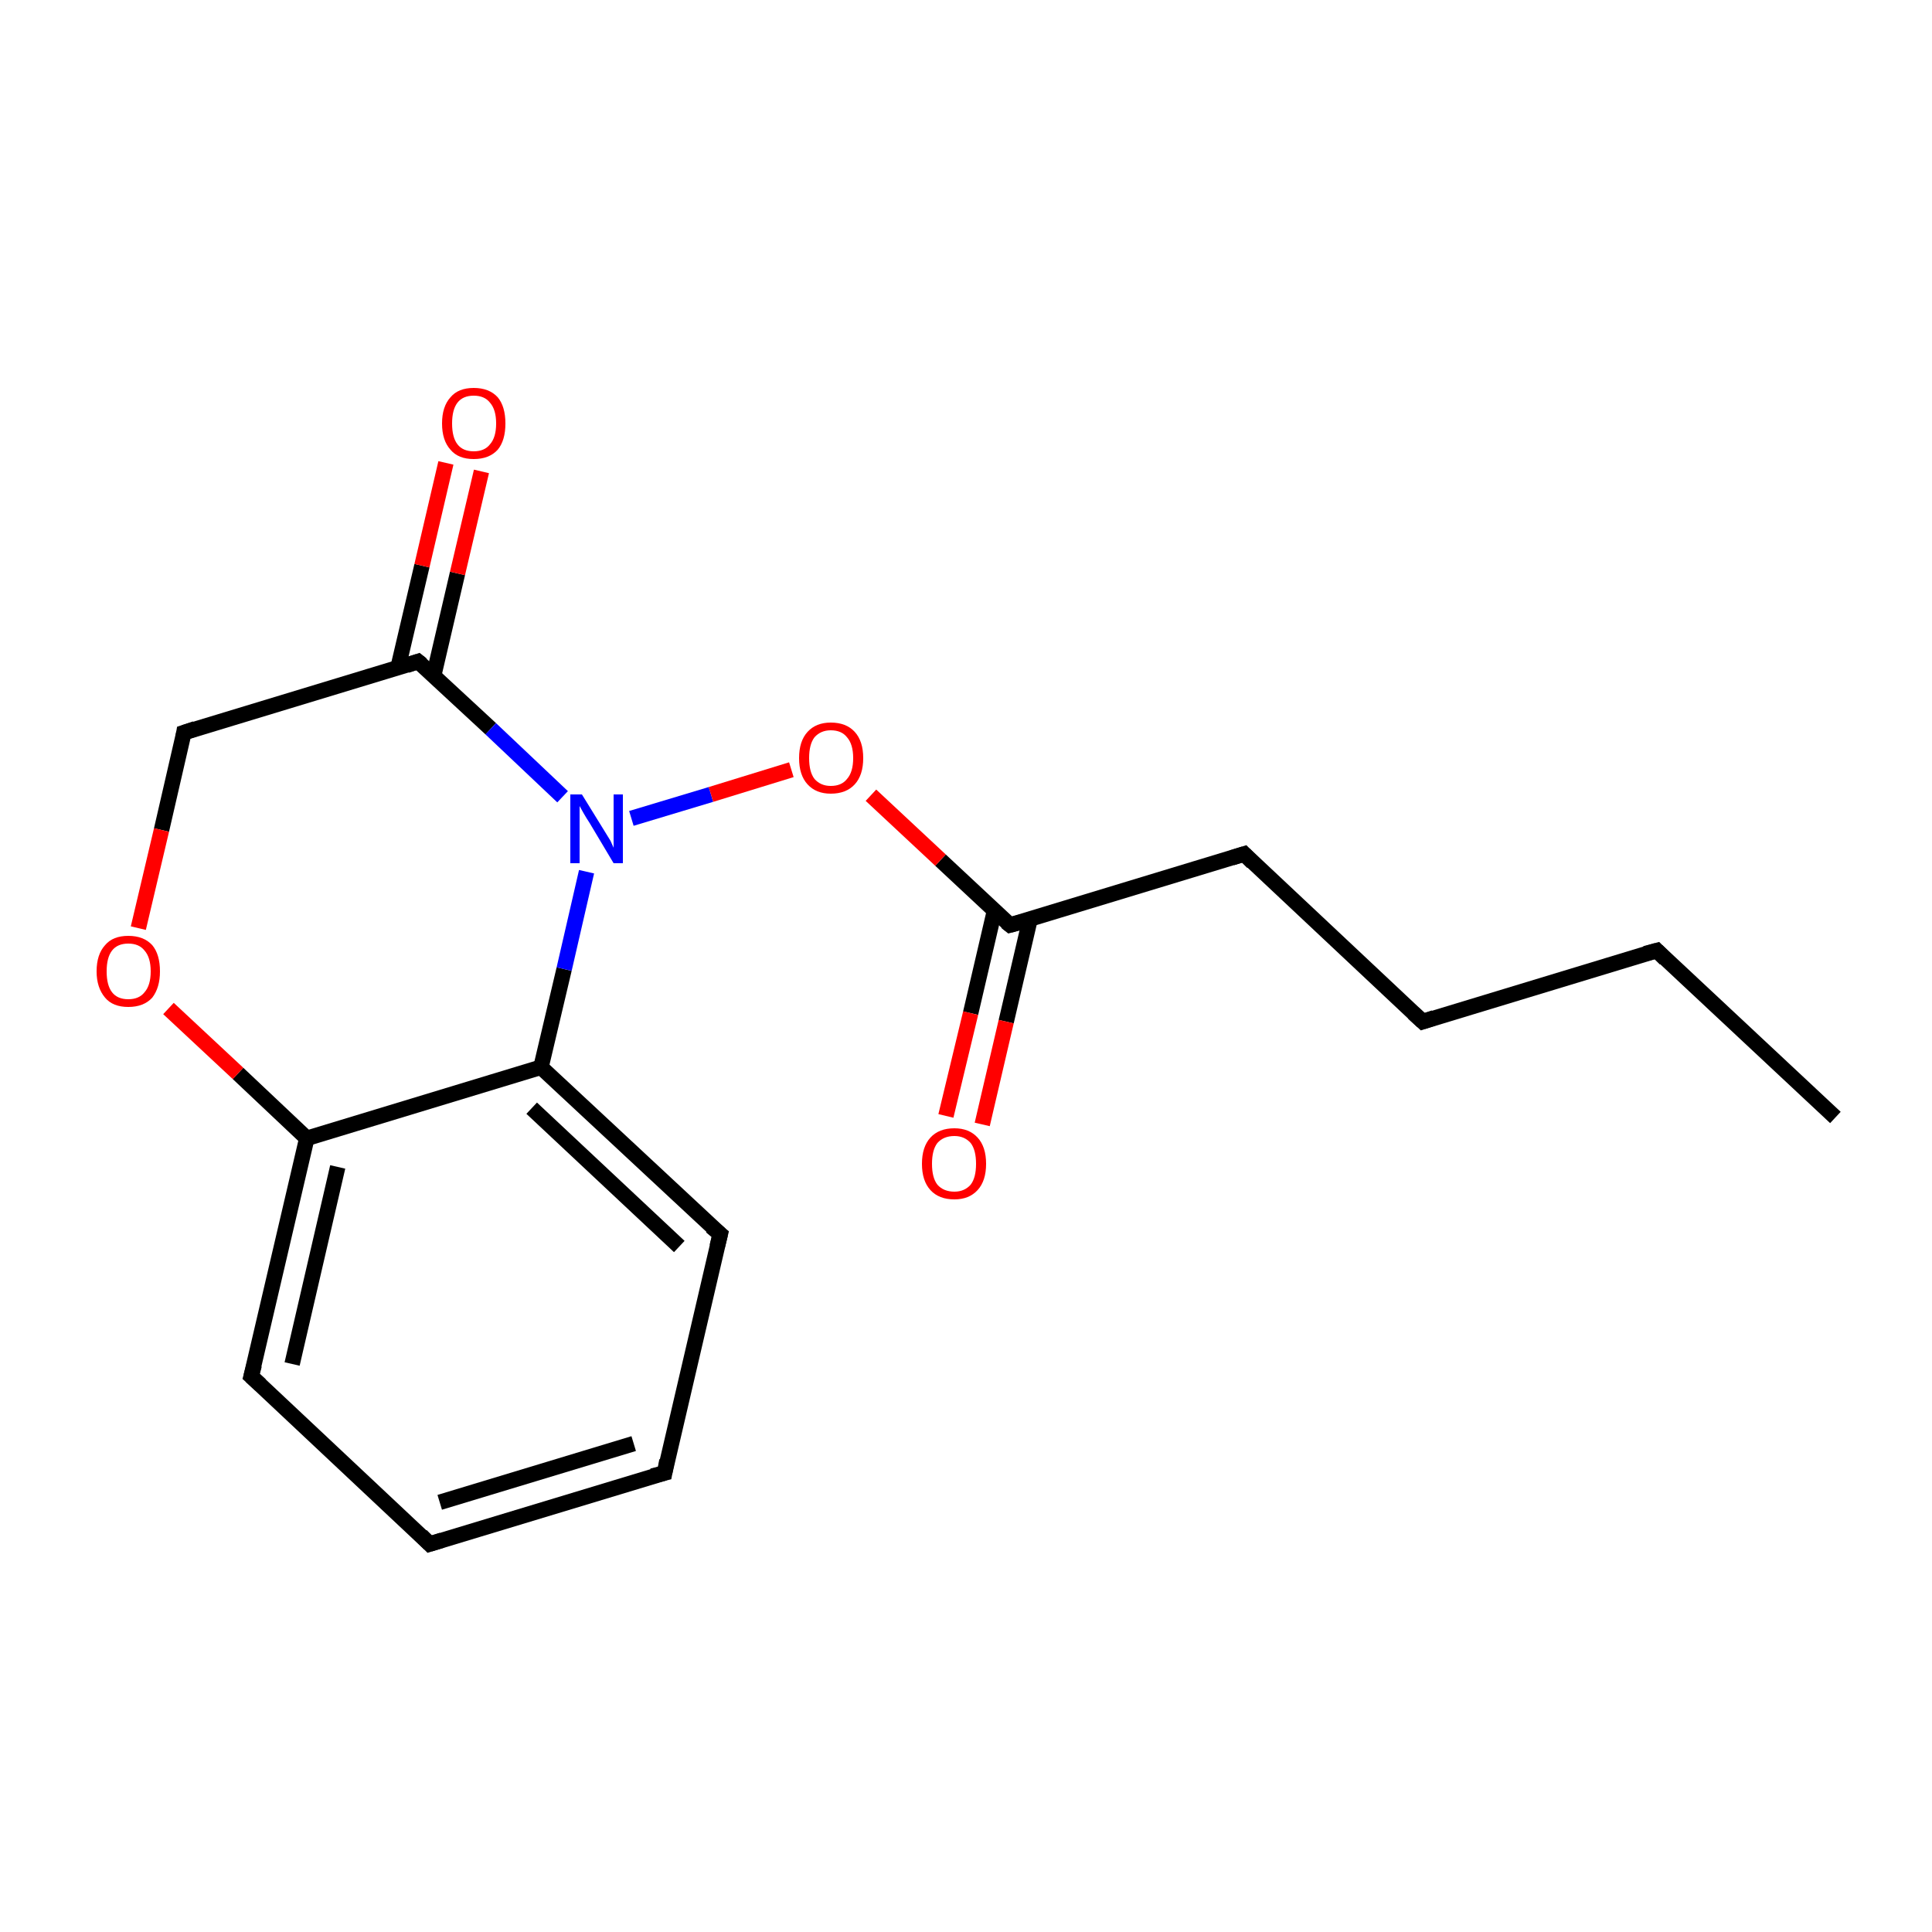 <?xml version='1.0' encoding='iso-8859-1'?>
<svg version='1.1' baseProfile='full'
              xmlns='http://www.w3.org/2000/svg'
                      xmlns:rdkit='http://www.rdkit.org/xml'
                      xmlns:xlink='http://www.w3.org/1999/xlink'
                  xml:space='preserve'
width='250px' height='250px' viewBox='0 0 250 250'>
<!-- END OF HEADER -->
<rect style='opacity:1.0;fill:#FFFFFF;stroke:none' width='250.0' height='250.0' x='0.0' y='0.0'> </rect>
<path class='bond-0 atom-0 atom-1' d='M 237.5,144.6 L 214.4,123.0' style='fill:none;fill-rule:evenodd;stroke:#000000;stroke-width:2.0px;stroke-linecap:butt;stroke-linejoin:miter;stroke-opacity:1' />
<path class='bond-1 atom-1 atom-2' d='M 214.4,123.0 L 184.1,132.2' style='fill:none;fill-rule:evenodd;stroke:#000000;stroke-width:2.0px;stroke-linecap:butt;stroke-linejoin:miter;stroke-opacity:1' />
<path class='bond-2 atom-2 atom-7' d='M 184.1,132.2 L 161.0,110.5' style='fill:none;fill-rule:evenodd;stroke:#000000;stroke-width:2.0px;stroke-linecap:butt;stroke-linejoin:miter;stroke-opacity:1' />
<path class='bond-3 atom-3 atom-4' d='M 86.0,190.6 L 55.6,199.8' style='fill:none;fill-rule:evenodd;stroke:#000000;stroke-width:2.0px;stroke-linecap:butt;stroke-linejoin:miter;stroke-opacity:1' />
<path class='bond-3 atom-3 atom-4' d='M 82.0,186.8 L 56.9,194.4' style='fill:none;fill-rule:evenodd;stroke:#000000;stroke-width:2.0px;stroke-linecap:butt;stroke-linejoin:miter;stroke-opacity:1' />
<path class='bond-4 atom-3 atom-5' d='M 86.0,190.6 L 93.2,159.7' style='fill:none;fill-rule:evenodd;stroke:#000000;stroke-width:2.0px;stroke-linecap:butt;stroke-linejoin:miter;stroke-opacity:1' />
<path class='bond-5 atom-4 atom-6' d='M 55.6,199.8 L 32.5,178.1' style='fill:none;fill-rule:evenodd;stroke:#000000;stroke-width:2.0px;stroke-linecap:butt;stroke-linejoin:miter;stroke-opacity:1' />
<path class='bond-6 atom-5 atom-9' d='M 93.2,159.7 L 70.0,138.1' style='fill:none;fill-rule:evenodd;stroke:#000000;stroke-width:2.0px;stroke-linecap:butt;stroke-linejoin:miter;stroke-opacity:1' />
<path class='bond-6 atom-5 atom-9' d='M 87.9,161.3 L 68.8,143.4' style='fill:none;fill-rule:evenodd;stroke:#000000;stroke-width:2.0px;stroke-linecap:butt;stroke-linejoin:miter;stroke-opacity:1' />
<path class='bond-7 atom-6 atom-10' d='M 32.5,178.1 L 39.7,147.3' style='fill:none;fill-rule:evenodd;stroke:#000000;stroke-width:2.0px;stroke-linecap:butt;stroke-linejoin:miter;stroke-opacity:1' />
<path class='bond-7 atom-6 atom-10' d='M 37.8,176.5 L 43.7,151.0' style='fill:none;fill-rule:evenodd;stroke:#000000;stroke-width:2.0px;stroke-linecap:butt;stroke-linejoin:miter;stroke-opacity:1' />
<path class='bond-8 atom-7 atom-12' d='M 161.0,110.5 L 130.7,119.7' style='fill:none;fill-rule:evenodd;stroke:#000000;stroke-width:2.0px;stroke-linecap:butt;stroke-linejoin:miter;stroke-opacity:1' />
<path class='bond-9 atom-8 atom-11' d='M 23.8,94.8 L 54.1,85.6' style='fill:none;fill-rule:evenodd;stroke:#000000;stroke-width:2.0px;stroke-linecap:butt;stroke-linejoin:miter;stroke-opacity:1' />
<path class='bond-10 atom-8 atom-16' d='M 23.8,94.8 L 20.9,107.4' style='fill:none;fill-rule:evenodd;stroke:#000000;stroke-width:2.0px;stroke-linecap:butt;stroke-linejoin:miter;stroke-opacity:1' />
<path class='bond-10 atom-8 atom-16' d='M 20.9,107.4 L 17.9,120.1' style='fill:none;fill-rule:evenodd;stroke:#FF0000;stroke-width:2.0px;stroke-linecap:butt;stroke-linejoin:miter;stroke-opacity:1' />
<path class='bond-11 atom-9 atom-10' d='M 70.0,138.1 L 39.7,147.3' style='fill:none;fill-rule:evenodd;stroke:#000000;stroke-width:2.0px;stroke-linecap:butt;stroke-linejoin:miter;stroke-opacity:1' />
<path class='bond-12 atom-9 atom-13' d='M 70.0,138.1 L 73.0,125.4' style='fill:none;fill-rule:evenodd;stroke:#000000;stroke-width:2.0px;stroke-linecap:butt;stroke-linejoin:miter;stroke-opacity:1' />
<path class='bond-12 atom-9 atom-13' d='M 73.0,125.4 L 75.9,112.8' style='fill:none;fill-rule:evenodd;stroke:#0000FF;stroke-width:2.0px;stroke-linecap:butt;stroke-linejoin:miter;stroke-opacity:1' />
<path class='bond-13 atom-10 atom-16' d='M 39.7,147.3 L 30.8,138.9' style='fill:none;fill-rule:evenodd;stroke:#000000;stroke-width:2.0px;stroke-linecap:butt;stroke-linejoin:miter;stroke-opacity:1' />
<path class='bond-13 atom-10 atom-16' d='M 30.8,138.9 L 21.8,130.5' style='fill:none;fill-rule:evenodd;stroke:#FF0000;stroke-width:2.0px;stroke-linecap:butt;stroke-linejoin:miter;stroke-opacity:1' />
<path class='bond-14 atom-11 atom-13' d='M 54.1,85.6 L 63.5,94.3' style='fill:none;fill-rule:evenodd;stroke:#000000;stroke-width:2.0px;stroke-linecap:butt;stroke-linejoin:miter;stroke-opacity:1' />
<path class='bond-14 atom-11 atom-13' d='M 63.5,94.3 L 72.8,103.1' style='fill:none;fill-rule:evenodd;stroke:#0000FF;stroke-width:2.0px;stroke-linecap:butt;stroke-linejoin:miter;stroke-opacity:1' />
<path class='bond-15 atom-11 atom-14' d='M 56.1,87.5 L 59.2,74.2' style='fill:none;fill-rule:evenodd;stroke:#000000;stroke-width:2.0px;stroke-linecap:butt;stroke-linejoin:miter;stroke-opacity:1' />
<path class='bond-15 atom-11 atom-14' d='M 59.2,74.2 L 62.3,61.0' style='fill:none;fill-rule:evenodd;stroke:#FF0000;stroke-width:2.0px;stroke-linecap:butt;stroke-linejoin:miter;stroke-opacity:1' />
<path class='bond-15 atom-11 atom-14' d='M 51.5,86.4 L 54.6,73.2' style='fill:none;fill-rule:evenodd;stroke:#000000;stroke-width:2.0px;stroke-linecap:butt;stroke-linejoin:miter;stroke-opacity:1' />
<path class='bond-15 atom-11 atom-14' d='M 54.6,73.2 L 57.7,59.9' style='fill:none;fill-rule:evenodd;stroke:#FF0000;stroke-width:2.0px;stroke-linecap:butt;stroke-linejoin:miter;stroke-opacity:1' />
<path class='bond-16 atom-12 atom-15' d='M 128.7,117.8 L 125.6,131.1' style='fill:none;fill-rule:evenodd;stroke:#000000;stroke-width:2.0px;stroke-linecap:butt;stroke-linejoin:miter;stroke-opacity:1' />
<path class='bond-16 atom-12 atom-15' d='M 125.6,131.1 L 122.4,144.4' style='fill:none;fill-rule:evenodd;stroke:#FF0000;stroke-width:2.0px;stroke-linecap:butt;stroke-linejoin:miter;stroke-opacity:1' />
<path class='bond-16 atom-12 atom-15' d='M 133.3,118.9 L 130.2,132.2' style='fill:none;fill-rule:evenodd;stroke:#000000;stroke-width:2.0px;stroke-linecap:butt;stroke-linejoin:miter;stroke-opacity:1' />
<path class='bond-16 atom-12 atom-15' d='M 130.2,132.2 L 127.1,145.5' style='fill:none;fill-rule:evenodd;stroke:#FF0000;stroke-width:2.0px;stroke-linecap:butt;stroke-linejoin:miter;stroke-opacity:1' />
<path class='bond-17 atom-12 atom-17' d='M 130.7,119.7 L 121.7,111.3' style='fill:none;fill-rule:evenodd;stroke:#000000;stroke-width:2.0px;stroke-linecap:butt;stroke-linejoin:miter;stroke-opacity:1' />
<path class='bond-17 atom-12 atom-17' d='M 121.7,111.3 L 112.7,102.9' style='fill:none;fill-rule:evenodd;stroke:#FF0000;stroke-width:2.0px;stroke-linecap:butt;stroke-linejoin:miter;stroke-opacity:1' />
<path class='bond-18 atom-13 atom-17' d='M 81.7,105.9 L 92.0,102.8' style='fill:none;fill-rule:evenodd;stroke:#0000FF;stroke-width:2.0px;stroke-linecap:butt;stroke-linejoin:miter;stroke-opacity:1' />
<path class='bond-18 atom-13 atom-17' d='M 92.0,102.8 L 102.4,99.6' style='fill:none;fill-rule:evenodd;stroke:#FF0000;stroke-width:2.0px;stroke-linecap:butt;stroke-linejoin:miter;stroke-opacity:1' />
<path d='M 215.5,124.1 L 214.4,123.0 L 212.9,123.4' style='fill:none;stroke:#000000;stroke-width:2.0px;stroke-linecap:butt;stroke-linejoin:miter;stroke-opacity:1;' />
<path d='M 185.6,131.7 L 184.1,132.2 L 182.9,131.1' style='fill:none;stroke:#000000;stroke-width:2.0px;stroke-linecap:butt;stroke-linejoin:miter;stroke-opacity:1;' />
<path d='M 84.4,191.0 L 86.0,190.6 L 86.3,189.0' style='fill:none;stroke:#000000;stroke-width:2.0px;stroke-linecap:butt;stroke-linejoin:miter;stroke-opacity:1;' />
<path d='M 57.2,199.3 L 55.6,199.8 L 54.5,198.7' style='fill:none;stroke:#000000;stroke-width:2.0px;stroke-linecap:butt;stroke-linejoin:miter;stroke-opacity:1;' />
<path d='M 92.8,161.3 L 93.2,159.7 L 92.0,158.7' style='fill:none;stroke:#000000;stroke-width:2.0px;stroke-linecap:butt;stroke-linejoin:miter;stroke-opacity:1;' />
<path d='M 33.7,179.2 L 32.5,178.1 L 32.9,176.6' style='fill:none;stroke:#000000;stroke-width:2.0px;stroke-linecap:butt;stroke-linejoin:miter;stroke-opacity:1;' />
<path d='M 162.1,111.6 L 161.0,110.5 L 159.4,111.0' style='fill:none;stroke:#000000;stroke-width:2.0px;stroke-linecap:butt;stroke-linejoin:miter;stroke-opacity:1;' />
<path d='M 25.3,94.3 L 23.8,94.8 L 23.7,95.4' style='fill:none;stroke:#000000;stroke-width:2.0px;stroke-linecap:butt;stroke-linejoin:miter;stroke-opacity:1;' />
<path d='M 52.6,86.1 L 54.1,85.6 L 54.6,86.0' style='fill:none;stroke:#000000;stroke-width:2.0px;stroke-linecap:butt;stroke-linejoin:miter;stroke-opacity:1;' />
<path d='M 132.2,119.3 L 130.7,119.7 L 130.2,119.3' style='fill:none;stroke:#000000;stroke-width:2.0px;stroke-linecap:butt;stroke-linejoin:miter;stroke-opacity:1;' />
<path class='atom-13' d='M 75.3 102.8
L 78.2 107.5
Q 78.5 108.0, 79.0 108.8
Q 79.4 109.7, 79.4 109.7
L 79.4 102.8
L 80.6 102.8
L 80.6 111.7
L 79.4 111.7
L 76.3 106.5
Q 75.9 105.9, 75.5 105.2
Q 75.1 104.5, 75.0 104.3
L 75.0 111.7
L 73.8 111.7
L 73.8 102.8
L 75.3 102.8
' fill='#0000FF'/>
<path class='atom-14' d='M 57.2 54.8
Q 57.2 52.6, 58.3 51.4
Q 59.3 50.2, 61.3 50.2
Q 63.3 50.2, 64.4 51.4
Q 65.4 52.6, 65.4 54.8
Q 65.4 57.0, 64.4 58.2
Q 63.3 59.4, 61.3 59.4
Q 59.3 59.4, 58.3 58.2
Q 57.2 57.0, 57.2 54.8
M 61.3 58.4
Q 62.7 58.4, 63.4 57.5
Q 64.2 56.6, 64.2 54.8
Q 64.2 53.0, 63.4 52.1
Q 62.7 51.2, 61.3 51.2
Q 59.9 51.2, 59.2 52.1
Q 58.5 53.0, 58.5 54.8
Q 58.5 56.6, 59.2 57.5
Q 59.9 58.4, 61.3 58.4
' fill='#FF0000'/>
<path class='atom-15' d='M 119.3 150.6
Q 119.3 148.4, 120.4 147.2
Q 121.5 146.0, 123.5 146.0
Q 125.4 146.0, 126.5 147.2
Q 127.6 148.4, 127.6 150.6
Q 127.6 152.8, 126.5 154.0
Q 125.4 155.2, 123.5 155.2
Q 121.5 155.2, 120.4 154.0
Q 119.3 152.8, 119.3 150.6
M 123.5 154.2
Q 124.8 154.2, 125.6 153.3
Q 126.3 152.4, 126.3 150.6
Q 126.3 148.8, 125.6 147.9
Q 124.8 147.0, 123.5 147.0
Q 122.1 147.0, 121.3 147.9
Q 120.6 148.8, 120.6 150.6
Q 120.6 152.4, 121.3 153.3
Q 122.1 154.2, 123.5 154.2
' fill='#FF0000'/>
<path class='atom-16' d='M 12.5 125.7
Q 12.5 123.5, 13.6 122.3
Q 14.6 121.1, 16.6 121.1
Q 18.6 121.1, 19.7 122.3
Q 20.7 123.5, 20.7 125.7
Q 20.7 127.8, 19.7 129.1
Q 18.6 130.3, 16.6 130.3
Q 14.6 130.3, 13.6 129.1
Q 12.5 127.8, 12.5 125.7
M 16.6 129.3
Q 18.0 129.3, 18.7 128.4
Q 19.5 127.5, 19.5 125.7
Q 19.5 123.9, 18.7 123.0
Q 18.0 122.1, 16.6 122.1
Q 15.2 122.1, 14.5 123.0
Q 13.8 123.9, 13.8 125.7
Q 13.8 127.5, 14.5 128.4
Q 15.2 129.3, 16.6 129.3
' fill='#FF0000'/>
<path class='atom-17' d='M 103.4 98.1
Q 103.4 95.9, 104.5 94.7
Q 105.6 93.5, 107.5 93.5
Q 109.5 93.5, 110.6 94.7
Q 111.7 95.9, 111.7 98.1
Q 111.7 100.3, 110.6 101.5
Q 109.5 102.7, 107.5 102.7
Q 105.6 102.7, 104.5 101.5
Q 103.4 100.3, 103.4 98.1
M 107.5 101.7
Q 108.9 101.7, 109.6 100.8
Q 110.4 99.9, 110.4 98.1
Q 110.4 96.3, 109.6 95.4
Q 108.9 94.5, 107.5 94.5
Q 106.2 94.5, 105.4 95.4
Q 104.7 96.3, 104.7 98.1
Q 104.7 99.9, 105.4 100.8
Q 106.2 101.7, 107.5 101.7
' fill='#FF0000'/>
</svg>
